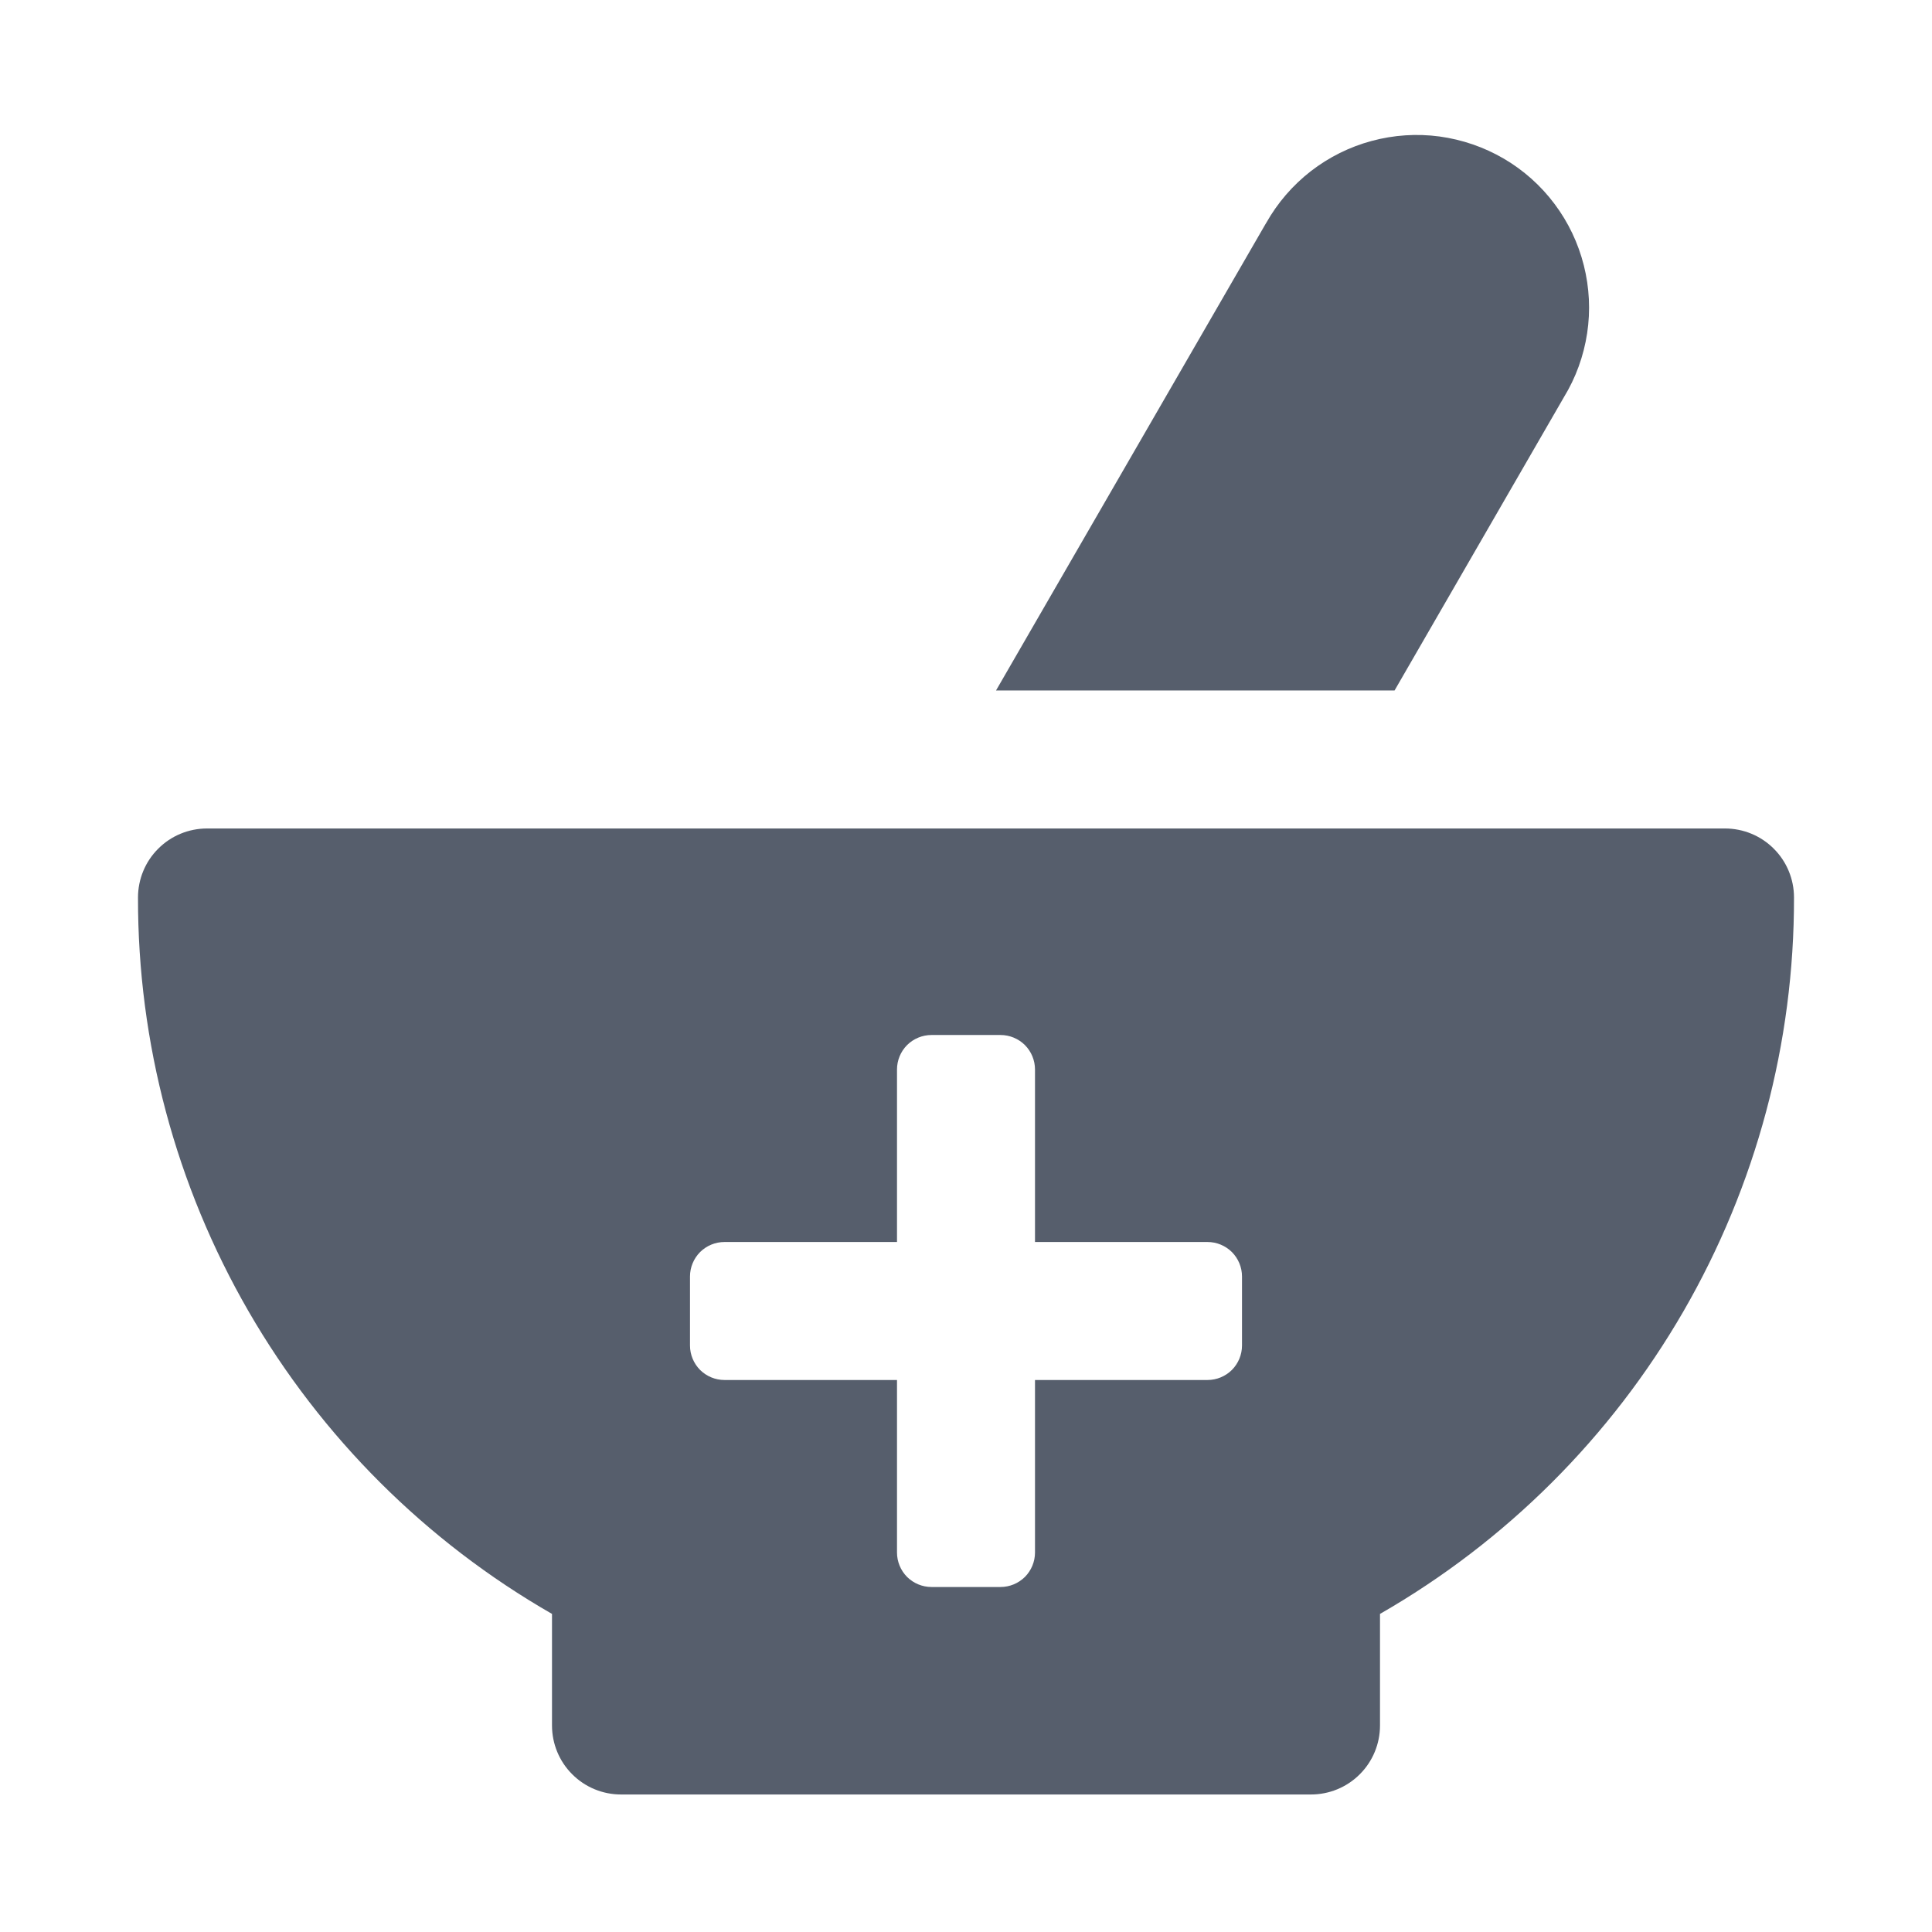 <svg width="28" height="28" viewBox="0 0 28 28" fill="none" xmlns="http://www.w3.org/2000/svg">
<g clip-path="url(#clip0_149_124)">
<path d="M20.211 10.007L22.665 5.757C22.838 5.474 22.952 5.159 23.002 4.83C23.052 4.502 23.035 4.168 22.954 3.846C22.873 3.524 22.729 3.221 22.53 2.956C22.331 2.69 22.081 2.467 21.794 2.299C21.508 2.132 21.191 2.023 20.862 1.978C20.533 1.934 20.199 1.956 19.878 2.043C19.558 2.129 19.258 2.279 18.996 2.482C18.734 2.686 18.515 2.94 18.352 3.229L18.335 3.257L14.435 10.007L20.211 10.007Z" fill="#565E6C"/>
<path d="M25 12.007L3 12.007C2.735 12.007 2.48 12.112 2.293 12.3C2.105 12.487 2 12.742 2 13.007C1.996 15.113 2.549 17.182 3.603 19.006C4.657 20.829 6.174 22.342 8 23.39V25.007C8 25.272 8.105 25.527 8.293 25.714C8.48 25.902 8.735 26.007 9 26.007L19 26.007C19.265 26.007 19.52 25.902 19.707 25.714C19.895 25.527 20 25.272 20 25.007V23.39C21.826 22.342 23.343 20.829 24.397 19.006C25.451 17.182 26.004 15.113 26 13.007C26 12.742 25.895 12.487 25.707 12.3C25.52 12.112 25.265 12.007 25 12.007ZM18 19.5C18 19.633 17.947 19.76 17.854 19.854C17.76 19.947 17.633 20 17.5 20H15V22.5C15 22.633 14.947 22.76 14.854 22.854C14.76 22.947 14.633 23 14.5 23H13.5C13.367 23 13.24 22.947 13.146 22.854C13.053 22.76 13 22.633 13 22.5V20L10.5 20C10.367 20 10.24 19.947 10.146 19.854C10.053 19.76 10 19.633 10 19.5V18.5C10 18.367 10.053 18.24 10.146 18.146C10.24 18.053 10.367 18 10.5 18L13 18L13 15.5C13 15.367 13.053 15.24 13.146 15.146C13.24 15.053 13.367 15 13.5 15H14.5C14.633 15 14.76 15.053 14.854 15.146C14.947 15.24 15 15.367 15 15.5L15 18H17.5C17.633 18 17.76 18.053 17.854 18.146C17.947 18.24 18 18.367 18 18.5L18 19.5Z" fill="#565E6C"/>
</g>
<defs>
<clipPath id="clip0_149_124">
<rect width="28" height="28" fill="white"/>
</clipPath>
</defs>
</svg>
